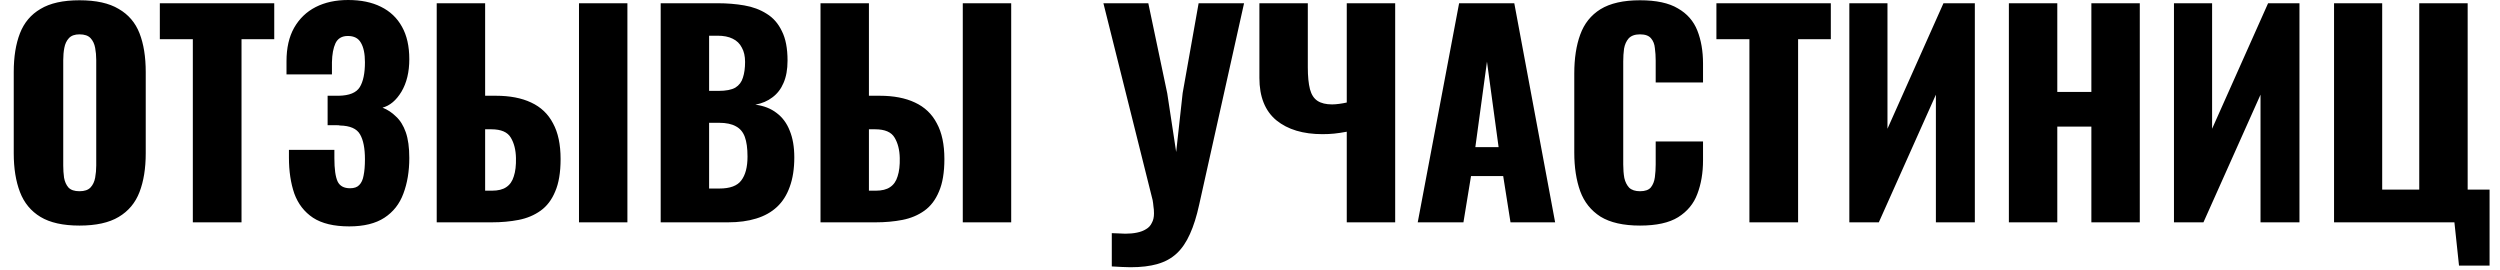 <?xml version="1.0" encoding="UTF-8"?> <svg xmlns="http://www.w3.org/2000/svg" width="647" height="70" viewBox="0 0 647 70" fill="none"><path d="M20.566 58.38C16.319 58.38 12.959 57.633 10.486 56.14C8.013 54.647 6.239 52.5 5.166 49.7C4.093 46.9 3.556 43.563 3.556 39.69V18.62C3.556 14.7 4.093 11.363 5.166 8.61C6.239 5.857 8.013 3.757 10.486 2.31C12.959 0.817 16.319 0.07 20.566 0.07C24.859 0.07 28.243 0.817 30.716 2.31C33.236 3.757 35.033 5.857 36.106 8.61C37.179 11.363 37.716 14.7 37.716 18.62V39.69C37.716 43.563 37.179 46.9 36.106 49.7C35.033 52.5 33.236 54.647 30.716 56.14C28.243 57.633 24.859 58.38 20.566 58.38ZM20.566 49.49C21.873 49.49 22.829 49.163 23.436 48.51C24.043 47.857 24.439 47.017 24.626 45.99C24.813 44.963 24.906 43.913 24.906 42.84V15.54C24.906 14.42 24.813 13.37 24.626 12.39C24.439 11.363 24.043 10.523 23.436 9.87C22.829 9.217 21.873 8.89 20.566 8.89C19.353 8.89 18.443 9.217 17.836 9.87C17.229 10.523 16.833 11.363 16.646 12.39C16.459 13.37 16.366 14.42 16.366 15.54V42.84C16.366 43.913 16.436 44.963 16.576 45.99C16.763 47.017 17.136 47.857 17.696 48.51C18.303 49.163 19.259 49.49 20.566 49.49ZM49.905 57.54V10.15H41.365V0.84H70.975V10.15H62.505V57.54H49.905ZM90.387 58.59C86.42 58.59 83.293 57.843 81.007 56.35C78.767 54.857 77.157 52.78 76.177 50.12C75.243 47.413 74.777 44.31 74.777 40.81V38.78H86.537C86.537 38.873 86.537 39.153 86.537 39.62C86.537 40.087 86.537 40.53 86.537 40.95C86.537 43.75 86.817 45.757 87.377 46.97C87.937 48.137 89.01 48.72 90.597 48.72C91.67 48.72 92.463 48.44 92.977 47.88C93.537 47.32 93.91 46.503 94.097 45.43C94.33 44.31 94.447 42.91 94.447 41.23C94.447 38.383 94.027 36.237 93.187 34.79C92.347 33.297 90.597 32.527 87.937 32.48C87.89 32.433 87.68 32.41 87.307 32.41C86.98 32.41 86.583 32.41 86.117 32.41C85.65 32.41 85.207 32.41 84.787 32.41V24.78C85.113 24.78 85.44 24.78 85.767 24.78C86.093 24.78 86.42 24.78 86.747 24.78C87.073 24.78 87.377 24.78 87.657 24.78C90.41 24.733 92.23 23.987 93.117 22.54C94.003 21.093 94.447 18.947 94.447 16.1C94.447 13.907 94.097 12.227 93.397 11.06C92.743 9.893 91.623 9.31 90.037 9.31C88.497 9.31 87.423 9.94 86.817 11.2C86.257 12.413 85.953 14.047 85.907 16.1C85.907 16.193 85.907 16.59 85.907 17.29C85.907 17.943 85.907 18.597 85.907 19.25H74.147V15.82C74.147 12.413 74.8 9.543 76.107 7.21C77.46 4.83 79.327 3.033 81.707 1.82C84.087 0.607 86.887 3.71933e-05 90.107 3.71933e-05C93.42 3.71933e-05 96.243 0.583 98.577 1.75C100.957 2.917 102.777 4.643 104.037 6.93C105.297 9.17 105.927 11.97 105.927 15.33C105.927 18.643 105.25 21.443 103.897 23.73C102.543 25.97 100.91 27.347 98.997 27.86C100.303 28.373 101.47 29.143 102.497 30.17C103.57 31.15 104.41 32.503 105.017 34.23C105.623 35.957 105.927 38.173 105.927 40.88C105.927 44.333 105.413 47.413 104.387 50.12C103.407 52.78 101.773 54.857 99.487 56.35C97.2 57.843 94.167 58.59 90.387 58.59ZM113.022 57.54V0.84H125.552V24.78H128.352C131.946 24.78 134.979 25.363 137.452 26.53C139.972 27.697 141.862 29.493 143.122 31.92C144.429 34.3 145.082 37.38 145.082 41.16C145.082 44.613 144.616 47.413 143.682 49.56C142.796 51.707 141.536 53.363 139.902 54.53C138.269 55.697 136.379 56.49 134.232 56.91C132.086 57.33 129.752 57.54 127.232 57.54H113.022ZM125.552 49.35H127.302C128.889 49.35 130.126 49.047 131.012 48.44C131.946 47.833 132.599 46.9 132.972 45.64C133.392 44.38 133.579 42.793 133.532 40.88C133.486 38.78 133.042 37.03 132.202 35.63C131.362 34.183 129.682 33.46 127.162 33.46H125.552V49.35ZM149.842 57.54V0.84H162.372V57.54H149.842ZM170.986 57.54V0.84H185.756C188.183 0.84 190.469 1.027 192.616 1.4C194.809 1.773 196.746 2.497 198.426 3.57C200.106 4.597 201.413 6.09 202.346 8.05C203.326 9.963 203.816 12.507 203.816 15.68C203.816 17.967 203.466 19.903 202.766 21.49C202.113 23.03 201.156 24.267 199.896 25.2C198.683 26.133 197.213 26.763 195.486 27.09C197.679 27.37 199.523 28.093 201.016 29.26C202.509 30.38 203.629 31.897 204.376 33.81C205.169 35.723 205.566 38.033 205.566 40.74C205.566 43.68 205.169 46.223 204.376 48.37C203.629 50.47 202.533 52.197 201.086 53.55C199.639 54.903 197.843 55.907 195.696 56.56C193.596 57.213 191.169 57.54 188.416 57.54H170.986ZM183.516 48.79H186.176C188.929 48.79 190.819 48.09 191.846 46.69C192.919 45.29 193.456 43.237 193.456 40.53C193.456 38.383 193.223 36.68 192.756 35.42C192.289 34.16 191.519 33.25 190.446 32.69C189.373 32.083 187.926 31.78 186.106 31.78H183.516V48.79ZM183.516 23.52H185.966C187.879 23.52 189.326 23.24 190.306 22.68C191.286 22.073 191.939 21.21 192.266 20.09C192.639 18.97 192.826 17.617 192.826 16.03C192.826 14.537 192.546 13.3 191.986 12.32C191.473 11.293 190.679 10.523 189.606 10.01C188.579 9.497 187.273 9.24 185.686 9.24H183.516V23.52ZM212.348 57.54V0.84H224.878V24.78H227.678C231.272 24.78 234.305 25.363 236.778 26.53C239.298 27.697 241.188 29.493 242.448 31.92C243.755 34.3 244.408 37.38 244.408 41.16C244.408 44.613 243.942 47.413 243.008 49.56C242.122 51.707 240.862 53.363 239.228 54.53C237.595 55.697 235.705 56.49 233.558 56.91C231.412 57.33 229.078 57.54 226.558 57.54H212.348ZM224.878 49.35H226.628C228.215 49.35 229.452 49.047 230.338 48.44C231.272 47.833 231.925 46.9 232.298 45.64C232.718 44.38 232.905 42.793 232.858 40.88C232.812 38.78 232.368 37.03 231.528 35.63C230.688 34.183 229.008 33.46 226.488 33.46H224.878V49.35ZM249.168 57.54V0.84H261.698V57.54H249.168ZM287.732 68.95V60.34C288.386 60.387 288.992 60.41 289.552 60.41C290.159 60.457 290.719 60.48 291.232 60.48C292.352 60.48 293.356 60.387 294.242 60.2C295.176 60.013 295.969 59.71 296.622 59.29C297.276 58.917 297.766 58.38 298.092 57.68C298.466 57.027 298.652 56.21 298.652 55.23C298.652 54.53 298.606 53.923 298.512 53.41C298.466 52.85 298.396 52.313 298.302 51.8L285.562 0.84H297.182L302.082 24.15L304.392 39.34L306.072 24.08L310.202 0.84H321.962L310.342 52.99C309.689 55.977 308.896 58.497 307.962 60.55C307.029 62.65 305.886 64.33 304.532 65.59C303.179 66.85 301.522 67.76 299.562 68.32C297.649 68.88 295.316 69.16 292.562 69.16C291.862 69.16 291.116 69.137 290.322 69.09C289.529 69.043 288.666 68.997 287.732 68.95ZM348.542 57.54V34.09C347.282 34.323 346.186 34.487 345.252 34.58C344.319 34.673 343.316 34.72 342.242 34.72C337.249 34.72 333.282 33.53 330.342 31.15C327.402 28.723 325.932 25.06 325.932 20.16V0.84H338.462V17.43C338.462 19.763 338.649 21.653 339.022 23.1C339.396 24.5 340.049 25.503 340.982 26.11C341.916 26.717 343.176 27.02 344.762 27.02C345.276 27.02 345.882 26.973 346.582 26.88C347.282 26.787 347.936 26.67 348.542 26.53V0.84H361.072V57.54H348.542ZM366.908 57.54L377.618 0.84H391.898L402.468 57.54H390.918L389.028 45.57H380.698L378.738 57.54H366.908ZM381.818 38.08H387.838L384.828 15.96L381.818 38.08ZM424.433 58.38C420.14 58.38 416.733 57.61 414.213 56.07C411.74 54.483 409.99 52.29 408.963 49.49C407.936 46.643 407.423 43.307 407.423 39.48V19.04C407.423 15.12 407.936 11.76 408.963 8.96C409.99 6.113 411.74 3.92 414.213 2.38C416.733 0.84 420.14 0.07 424.433 0.07C428.633 0.07 431.9 0.77 434.233 2.17C436.613 3.523 438.293 5.437 439.273 7.91C440.253 10.383 440.743 13.23 440.743 16.45V21.35H428.493V15.68C428.493 14.56 428.423 13.487 428.283 12.46C428.19 11.433 427.863 10.593 427.303 9.94C426.743 9.24 425.786 8.89 424.433 8.89C423.126 8.89 422.146 9.24 421.493 9.94C420.886 10.64 420.49 11.527 420.303 12.6C420.163 13.627 420.093 14.723 420.093 15.89V42.56C420.093 43.82 420.186 44.987 420.373 46.06C420.606 47.087 421.026 47.927 421.633 48.58C422.286 49.187 423.22 49.49 424.433 49.49C425.74 49.49 426.673 49.163 427.233 48.51C427.793 47.81 428.143 46.923 428.283 45.85C428.423 44.777 428.493 43.68 428.493 42.56V36.61H440.743V41.51C440.743 44.73 440.253 47.623 439.273 50.19C438.34 52.71 436.683 54.717 434.303 56.21C431.97 57.657 428.68 58.38 424.433 58.38ZM452.747 57.54V10.15H444.207V0.84H473.817V10.15H465.347V57.54H452.747ZM478.608 57.54V0.84H488.478V33.32L502.968 0.84H511.088V57.54H501.008V24.5L486.238 57.54H478.608ZM519.897 57.54V0.84H532.427V23.8H541.247V0.84H553.777V57.54H541.247V32.76H532.427V57.54H519.897ZM562.622 57.54V0.84H572.492V33.32L586.982 0.84H595.102V57.54H585.022V24.5L570.252 57.54H562.622ZM636.391 68.74L635.201 57.54H604.051V0.84H616.511V49.07H626.101V0.84H638.631V49.07H644.301V68.74H636.391Z" fill="black"></path></svg> 